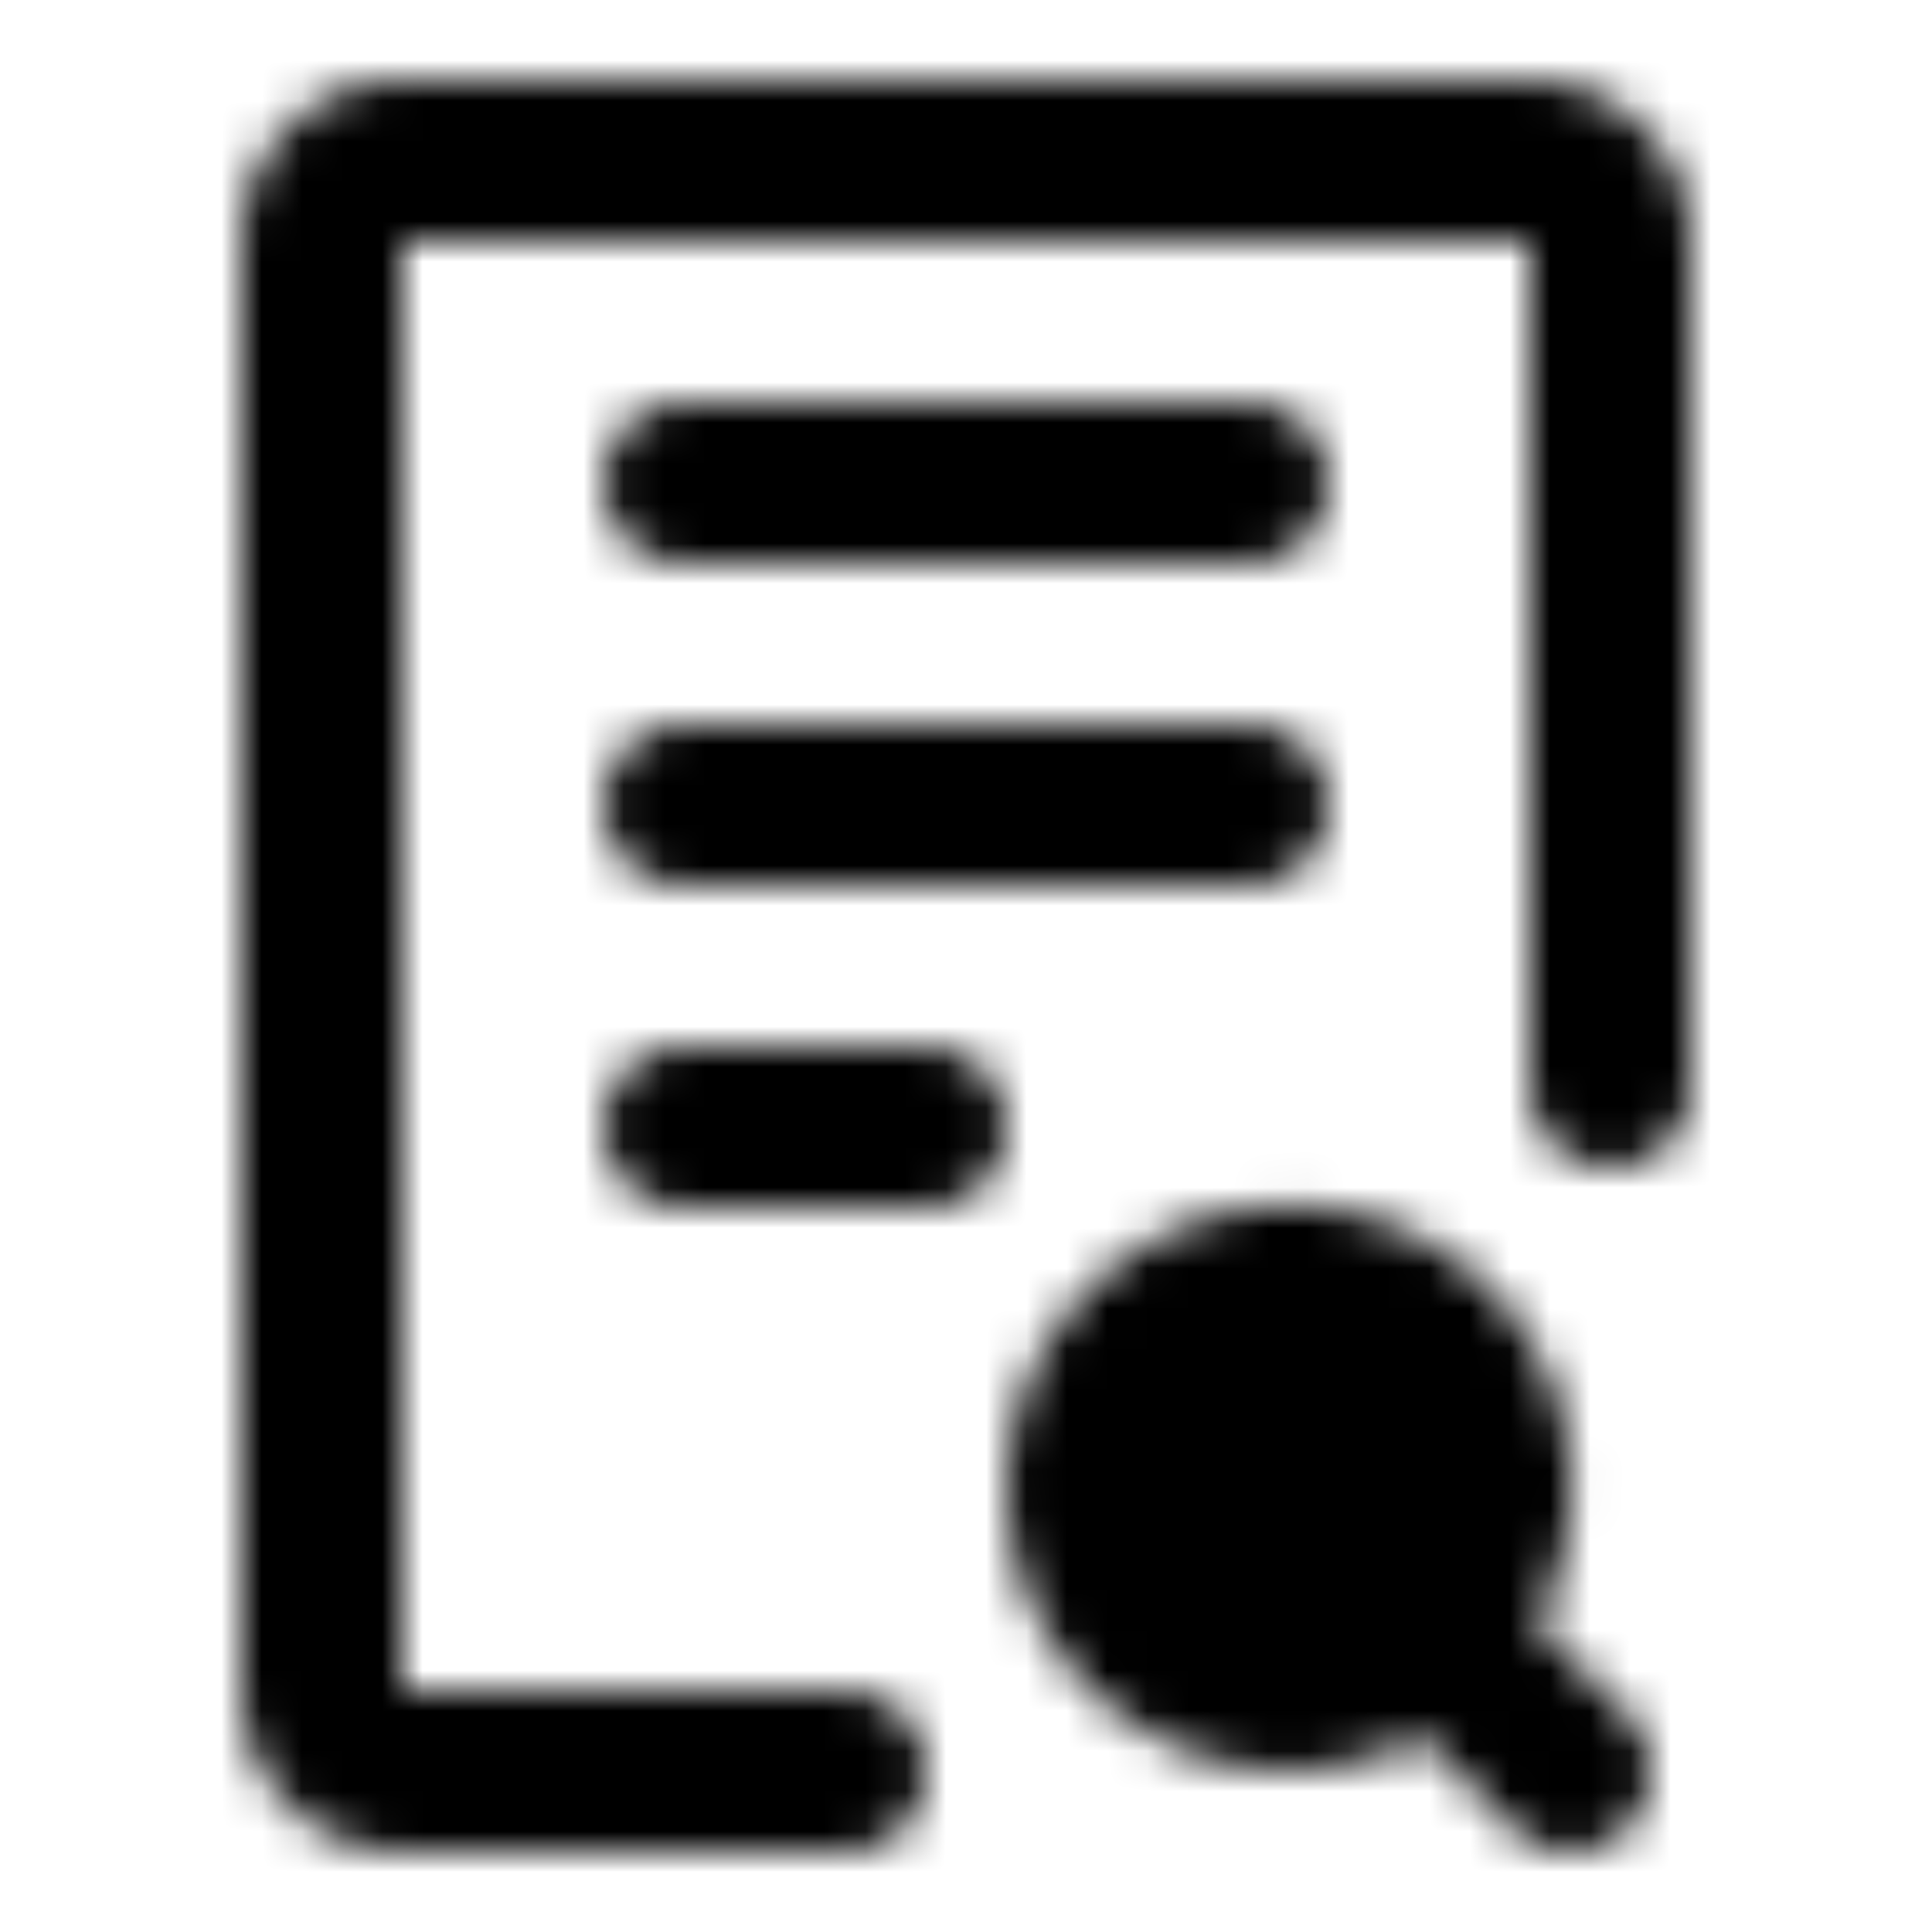 <?xml version="1.0" encoding="utf-8"?>
<!-- Generator: www.svgicons.com -->
<svg xmlns="http://www.w3.org/2000/svg" width="800" height="800" viewBox="0 0 48 48">
<defs><mask id="ipTDocSearchTwo0"><g fill="none"><path stroke="#fff" stroke-linecap="round" stroke-linejoin="round" stroke-width="4" d="M40 27V6a2 2 0 0 0-2-2H10a2 2 0 0 0-2 2v36a2 2 0 0 0 2 2h11m-4-32h14m-14 8h14m-14 8h6"/><path fill="#555" d="M37 37c0 1.38-.56 2.63-1.465 3.535A5 5 0 1 1 37 37"/><path stroke="#fff" stroke-linecap="round" stroke-linejoin="round" stroke-width="4" d="m39 44l-3.465-3.465m0 0a5 5 0 1 0-7.071-7.07a5 5 0 0 0 7.072 7.07"/></g></mask></defs><path fill="currentColor" d="M0 0h48v48H0z" mask="url(#ipTDocSearchTwo0)"/>
</svg>